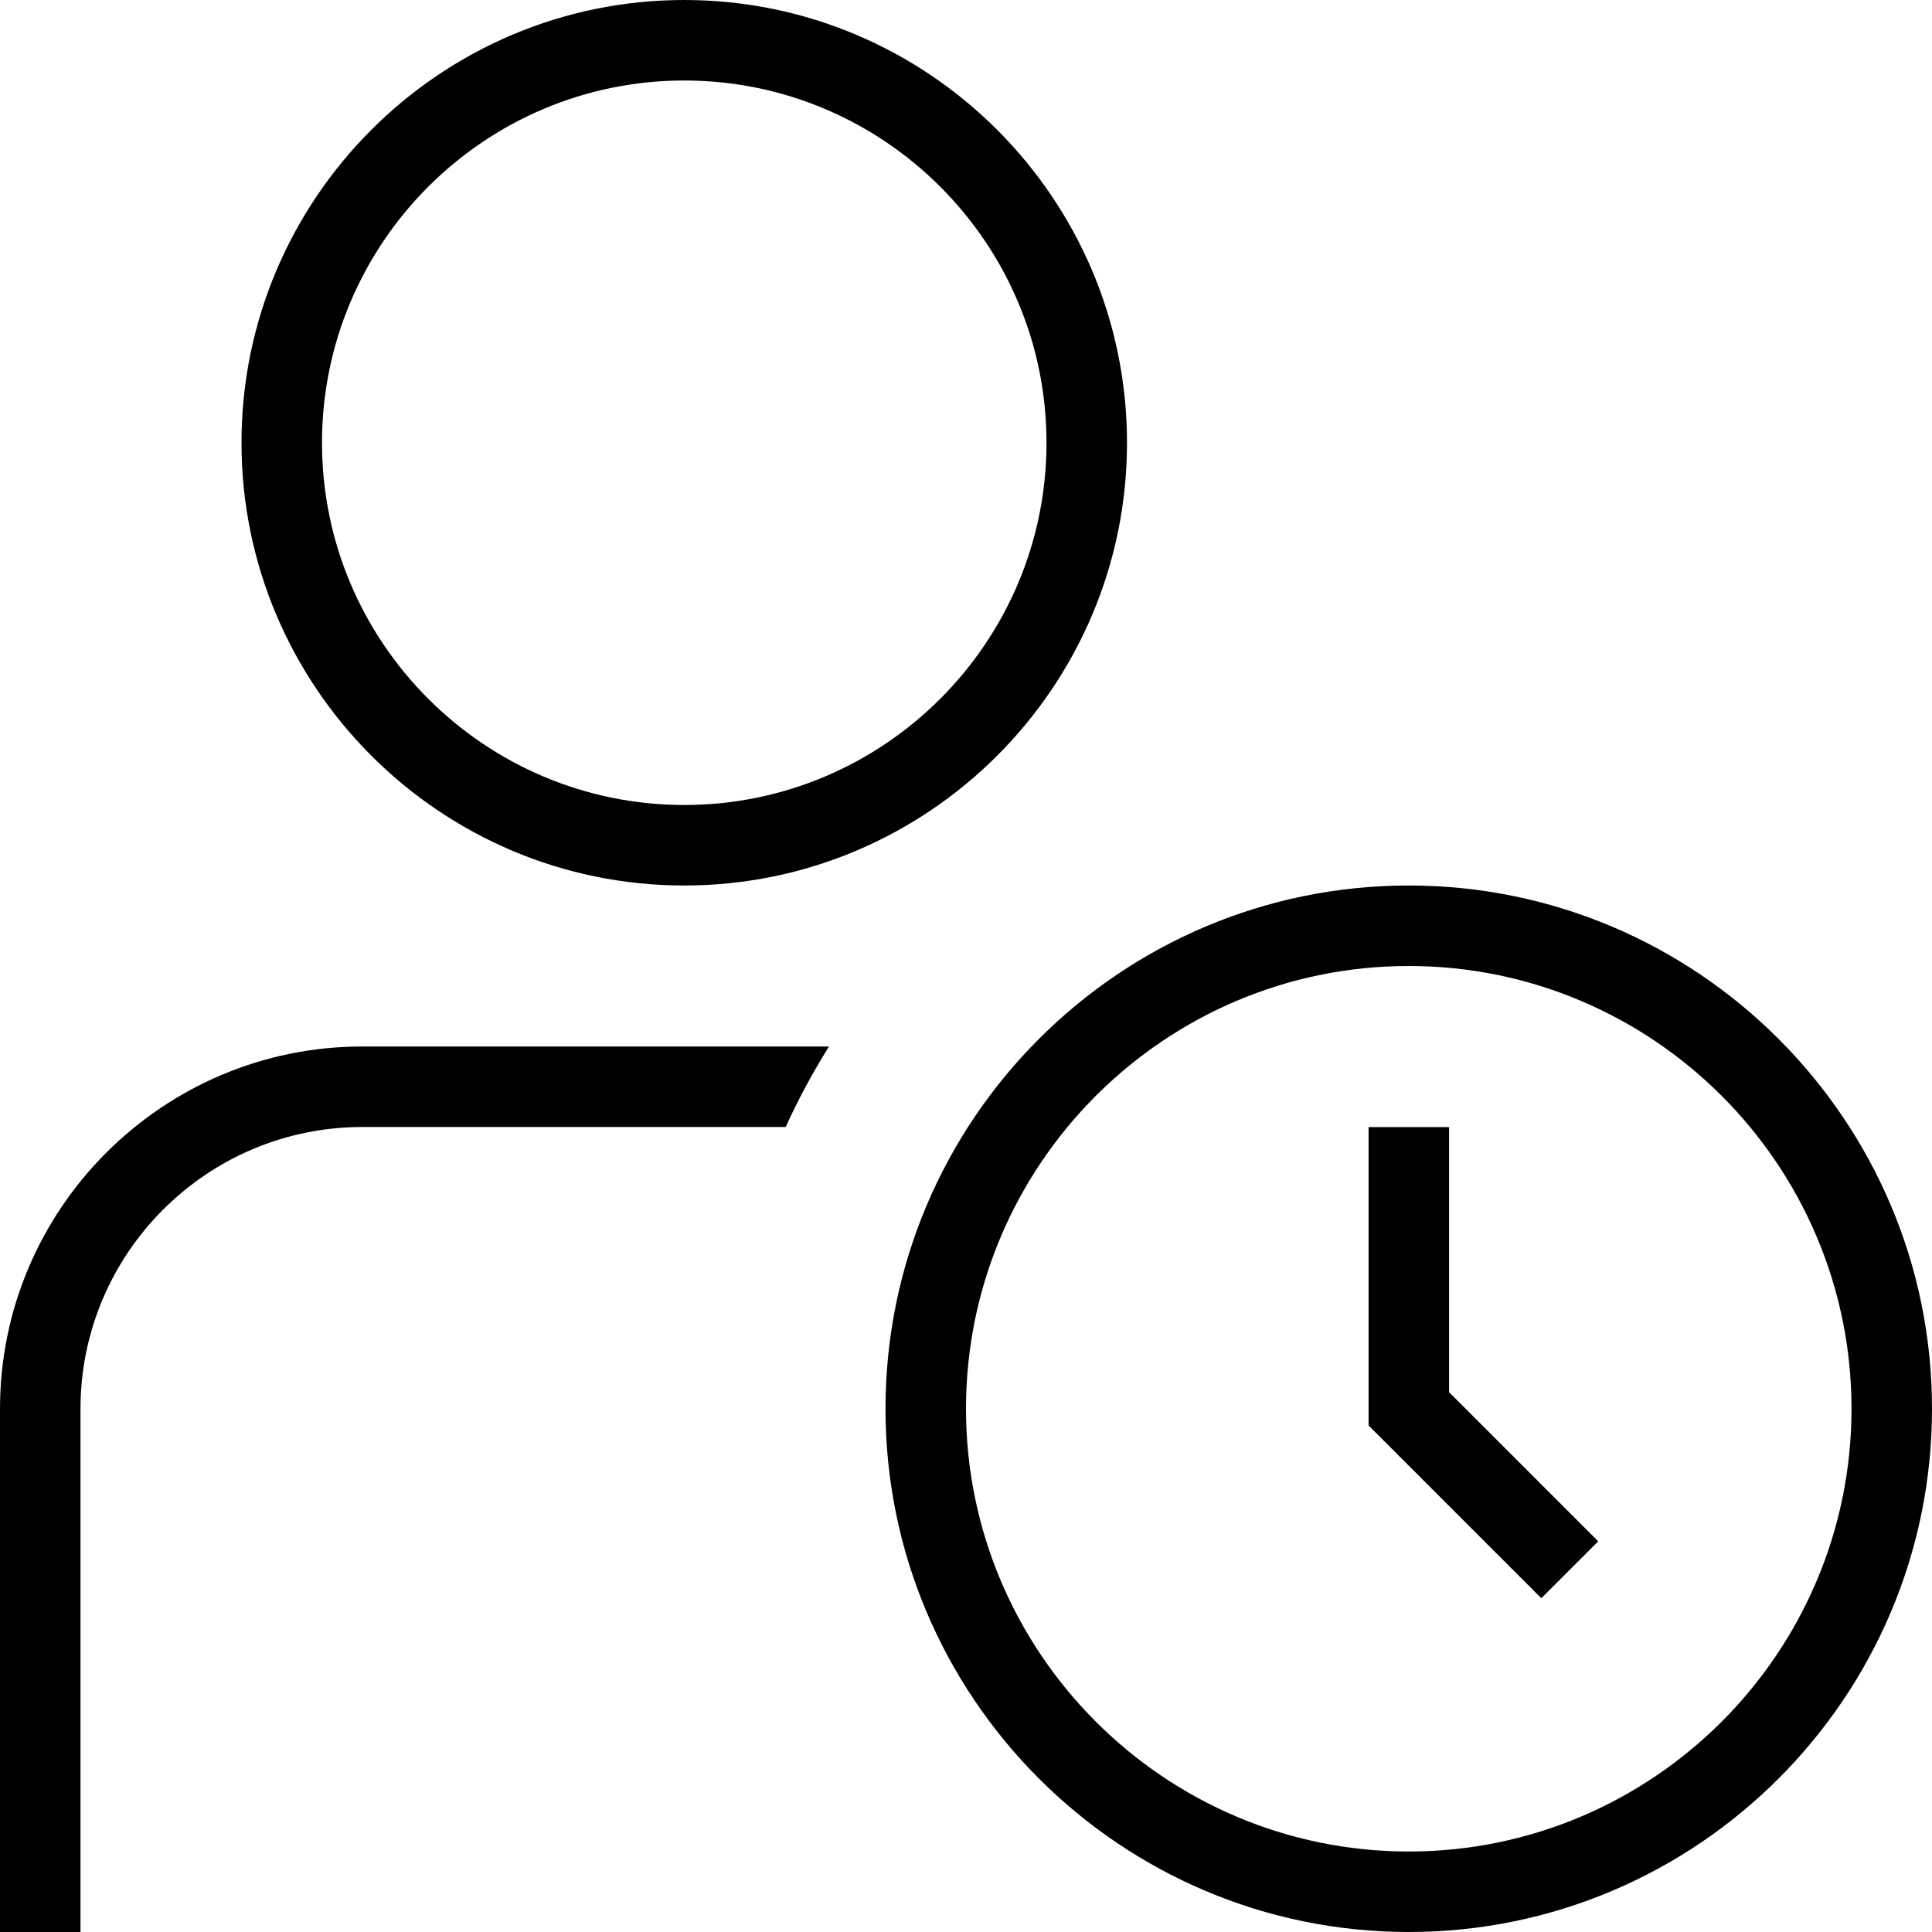 <?xml version="1.0" encoding="UTF-8"?>
<svg xmlns="http://www.w3.org/2000/svg" id="Layer_1" data-name="Layer 1" viewBox="0 0 24 24">
  <path d="m8.5,11c3.033,0,5.5-2.468,5.5-5.5S11.533,0,8.5,0,3,2.468,3,5.5s2.467,5.5,5.5,5.5Zm0-10c2.481,0,4.5,2.019,4.5,4.5s-2.019,4.5-4.5,4.5-4.5-2.019-4.5-4.5S6.019,1,8.5,1Zm9,10c-3.584,0-6.5,2.916-6.5,6.5s2.916,6.5,6.5,6.5,6.5-2.916,6.5-6.5-2.916-6.5-6.5-6.5Zm0,12c-3.033,0-5.5-2.468-5.5-5.5s2.467-5.5,5.5-5.5,5.5,2.468,5.5,5.5-2.467,5.5-5.5,5.5Zm.5-5.707l1.854,1.854-.707.707-2.146-2.146v-3.707h1v3.293Zm-7.702-4.293c-.2.32-.381.653-.538,1h-5.26c-1.93,0-3.5,1.57-3.5,3.5v6.5H0v-6.5c0-2.481,2.019-4.5,4.5-4.5h5.798Z"/>
</svg>
